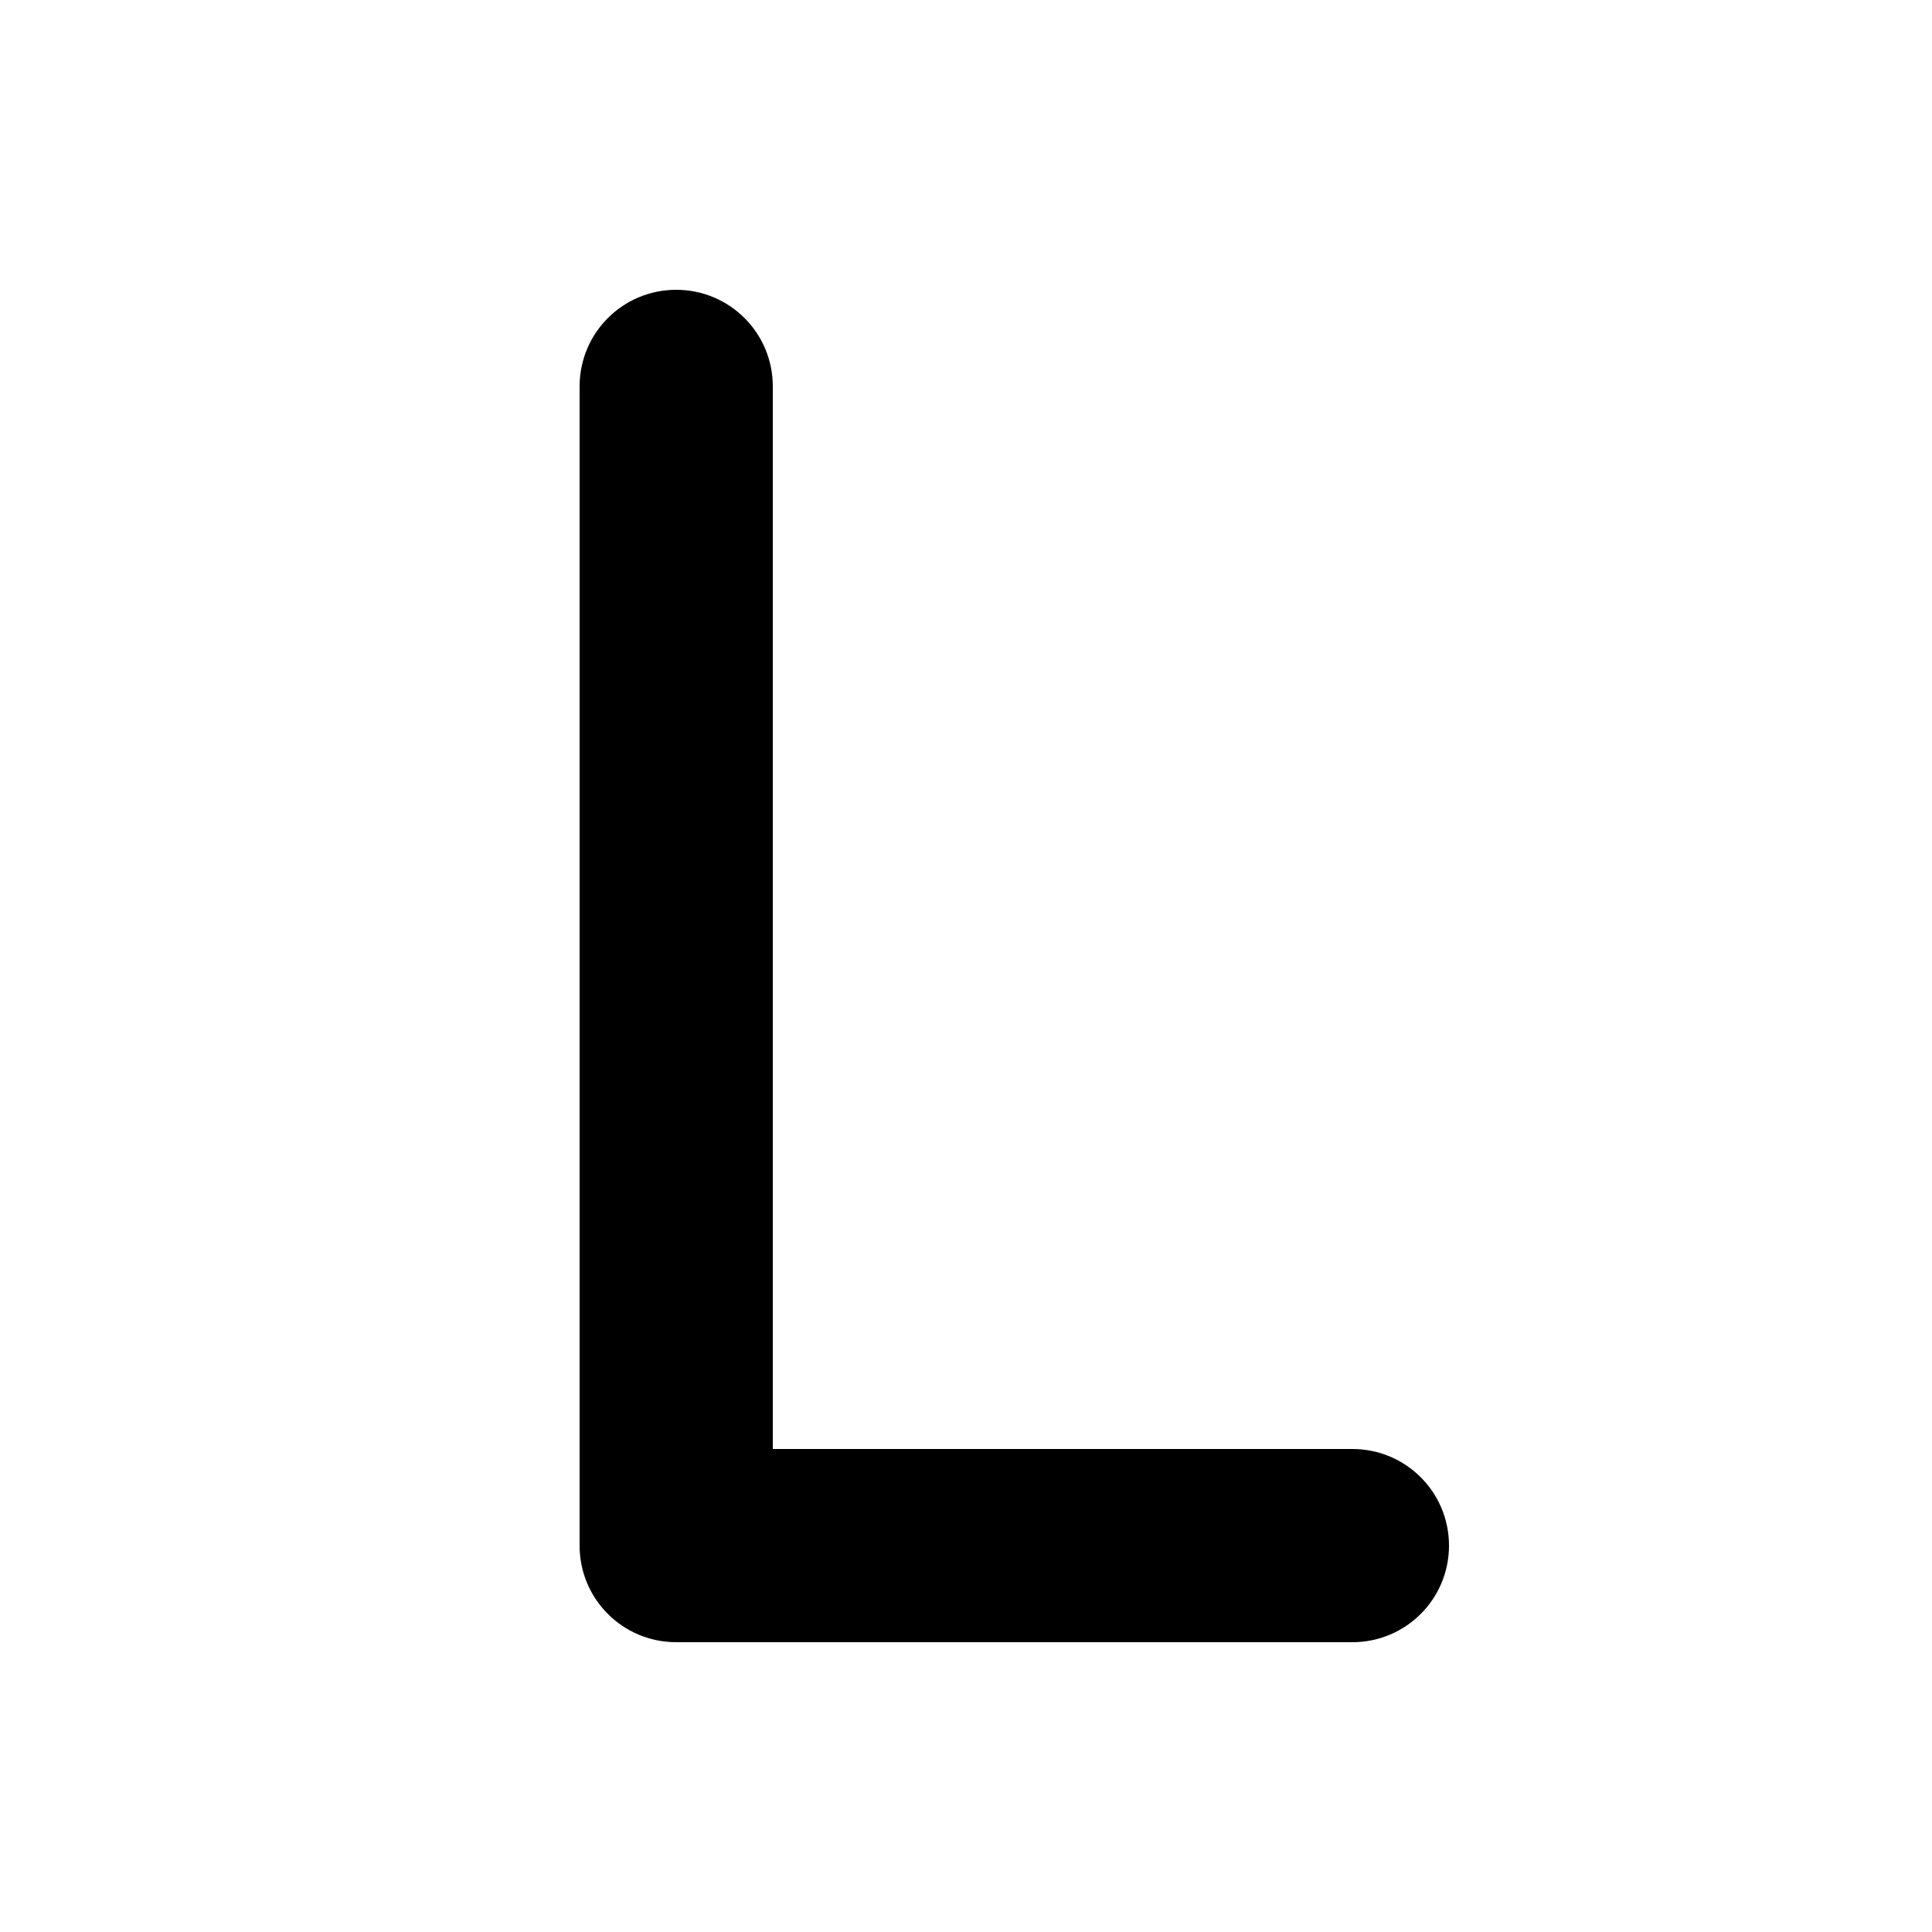 <svg xmlns="http://www.w3.org/2000/svg" viewBox="0 0 640 640"><!--! Font Awesome Pro 7.1.0 by @fontawesome - https://fontawesome.com License - https://fontawesome.com/license (Commercial License) Copyright 2025 Fonticons, Inc. --><path fill="currentColor" d="M224 96C241.7 96 256 110.3 256 128L256 480L448 480C465.7 480 480 494.3 480 512C480 529.7 465.7 544 448 544L224 544C206.3 544 192 529.7 192 512L192 128C192 110.3 206.3 96 224 96z"/></svg>